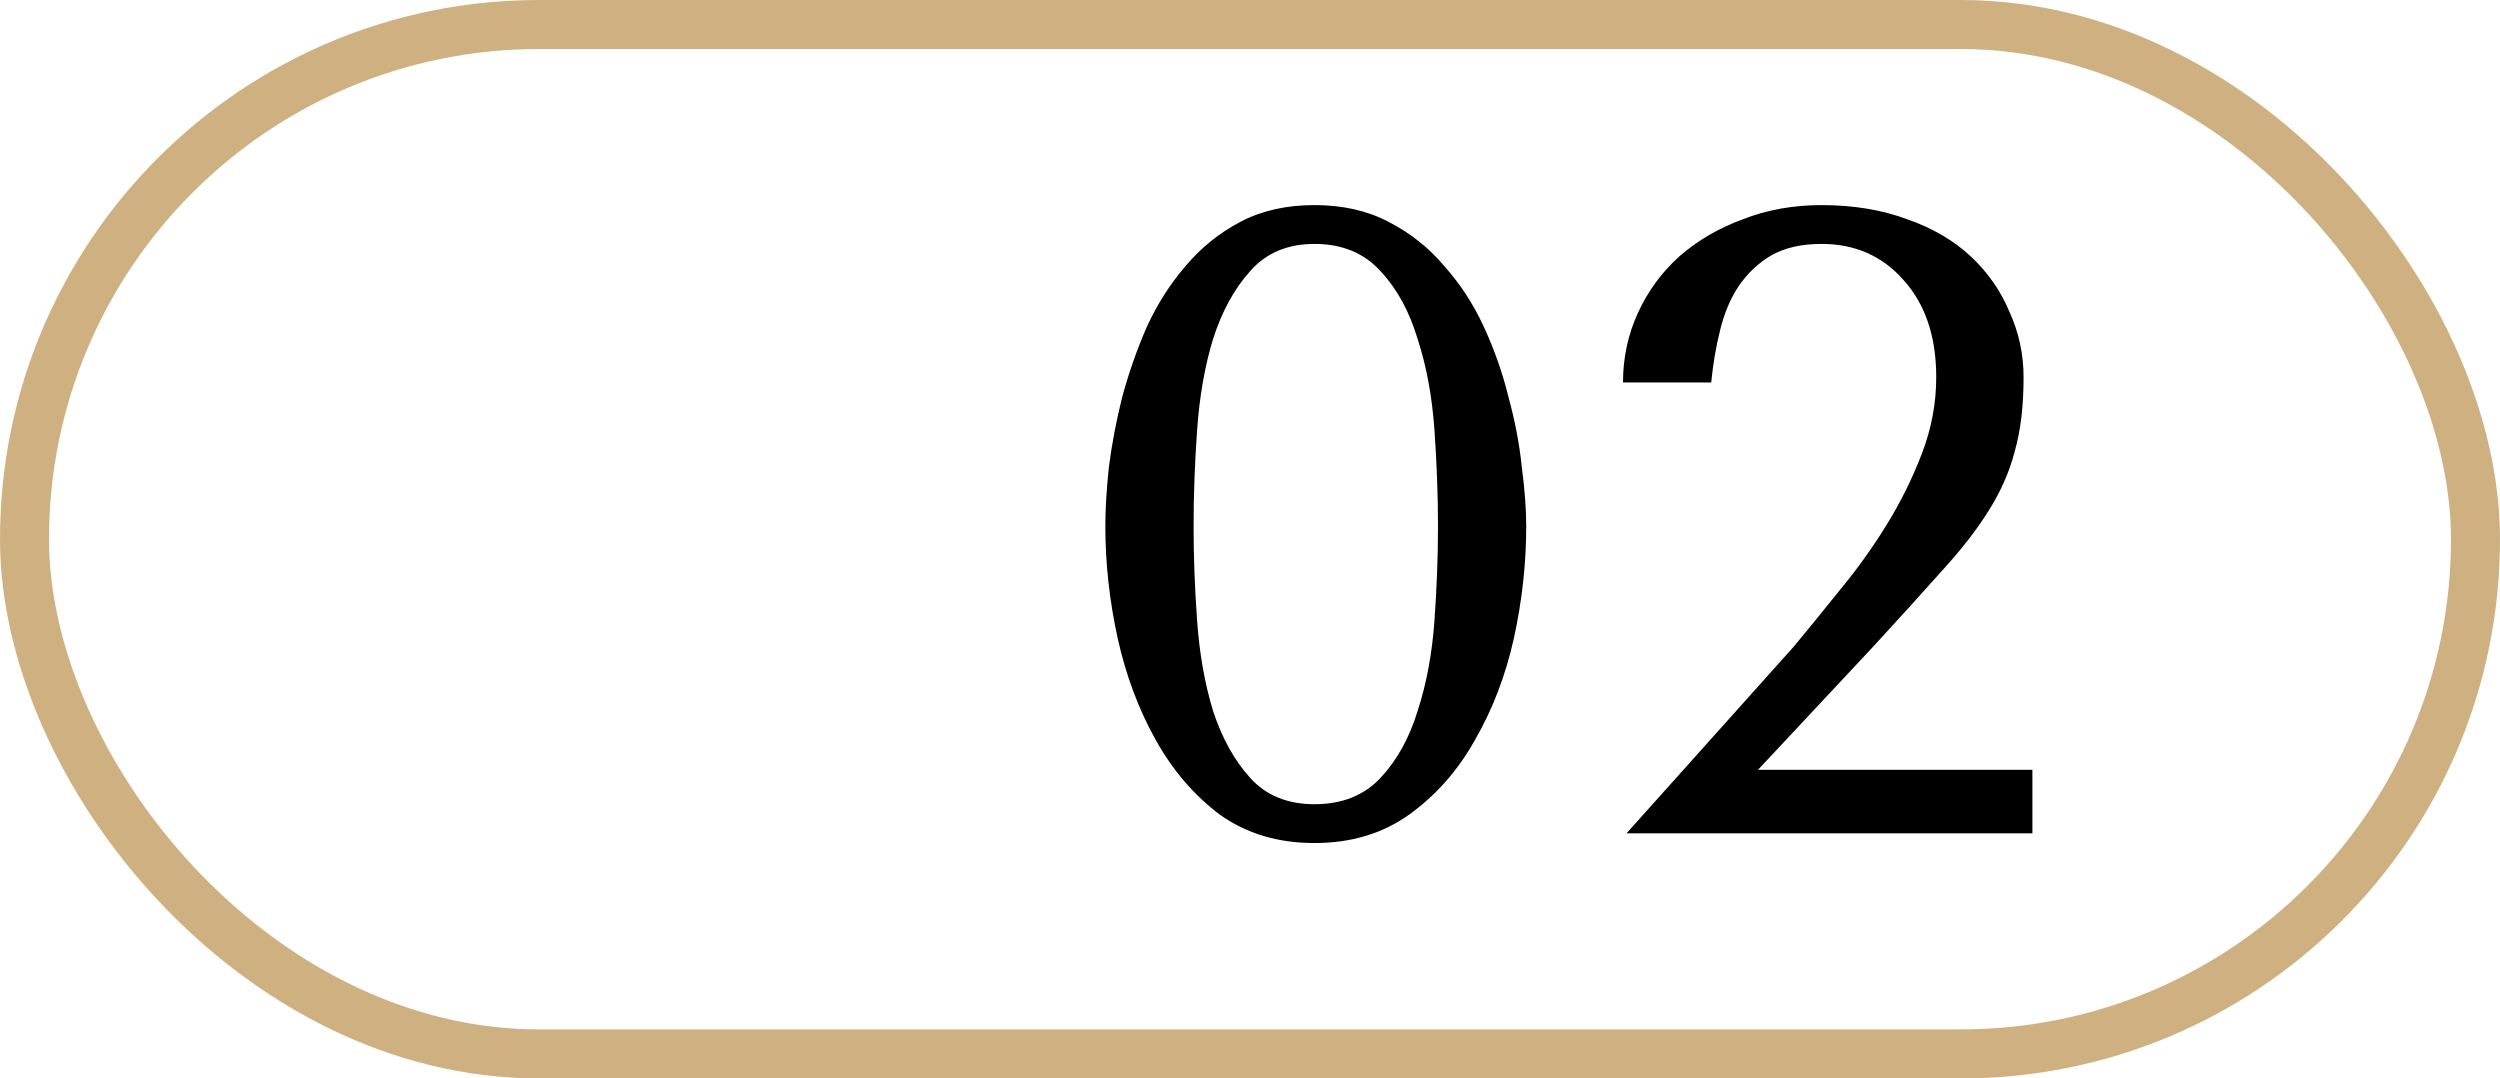 <?xml version="1.0" encoding="UTF-8"?> <svg xmlns="http://www.w3.org/2000/svg" width="51" height="22" viewBox="0 0 51 22" fill="none"><path d="M22.549 10.736C22.549 10.388 22.573 9.986 22.621 9.53C22.681 9.062 22.771 8.588 22.891 8.108C23.023 7.616 23.191 7.136 23.395 6.668C23.611 6.2 23.875 5.786 24.187 5.426C24.499 5.054 24.871 4.754 25.303 4.526C25.735 4.298 26.239 4.184 26.815 4.184C27.391 4.184 27.895 4.298 28.327 4.526C28.771 4.754 29.149 5.054 29.461 5.426C29.785 5.786 30.055 6.2 30.271 6.668C30.487 7.136 30.655 7.616 30.775 8.108C30.907 8.588 30.997 9.062 31.045 9.53C31.105 9.986 31.135 10.388 31.135 10.736C31.135 11.492 31.051 12.254 30.883 13.022C30.715 13.778 30.451 14.468 30.091 15.092C29.743 15.716 29.293 16.226 28.741 16.622C28.201 17.006 27.559 17.198 26.815 17.198C26.071 17.198 25.429 17.006 24.889 16.622C24.361 16.226 23.923 15.716 23.575 15.092C23.227 14.468 22.969 13.778 22.801 13.022C22.633 12.254 22.549 11.492 22.549 10.736ZM24.349 10.736C24.349 11.348 24.373 11.99 24.421 12.662C24.469 13.334 24.577 13.946 24.745 14.498C24.925 15.05 25.177 15.506 25.501 15.866C25.825 16.226 26.263 16.406 26.815 16.406C27.379 16.406 27.829 16.226 28.165 15.866C28.501 15.506 28.753 15.05 28.921 14.498C29.101 13.946 29.215 13.334 29.263 12.662C29.311 11.99 29.335 11.348 29.335 10.736C29.335 10.112 29.311 9.458 29.263 8.774C29.215 8.09 29.101 7.472 28.921 6.92C28.753 6.356 28.501 5.894 28.165 5.534C27.829 5.162 27.379 4.976 26.815 4.976C26.263 4.976 25.825 5.162 25.501 5.534C25.177 5.894 24.925 6.356 24.745 6.92C24.577 7.472 24.469 8.09 24.421 8.774C24.373 9.458 24.349 10.112 24.349 10.736ZM41.461 17H33.181L36.583 13.202C36.883 12.842 37.201 12.452 37.537 12.032C37.885 11.612 38.203 11.168 38.491 10.7C38.779 10.232 39.019 9.746 39.211 9.242C39.403 8.738 39.499 8.222 39.499 7.694C39.499 6.866 39.277 6.206 38.833 5.714C38.401 5.222 37.843 4.976 37.159 4.976C36.751 4.976 36.409 5.054 36.133 5.21C35.869 5.366 35.647 5.576 35.467 5.84C35.299 6.092 35.173 6.392 35.089 6.74C35.005 7.076 34.945 7.43 34.909 7.802H33.109C33.109 7.298 33.211 6.824 33.415 6.38C33.619 5.936 33.901 5.552 34.261 5.228C34.633 4.904 35.065 4.652 35.557 4.472C36.049 4.28 36.583 4.184 37.159 4.184C37.807 4.184 38.389 4.28 38.905 4.472C39.421 4.652 39.853 4.904 40.201 5.228C40.549 5.552 40.813 5.93 40.993 6.362C41.185 6.782 41.281 7.226 41.281 7.694C41.281 8.282 41.221 8.786 41.101 9.206C40.993 9.626 40.813 10.034 40.561 10.43C40.321 10.814 40.003 11.222 39.607 11.654C39.223 12.086 38.755 12.602 38.203 13.202L35.863 15.704H41.461V17Z" fill="black"></path><rect x="0.5" y="0.5" width="50" height="21" rx="10.5" stroke="#CFB081"></rect></svg> 